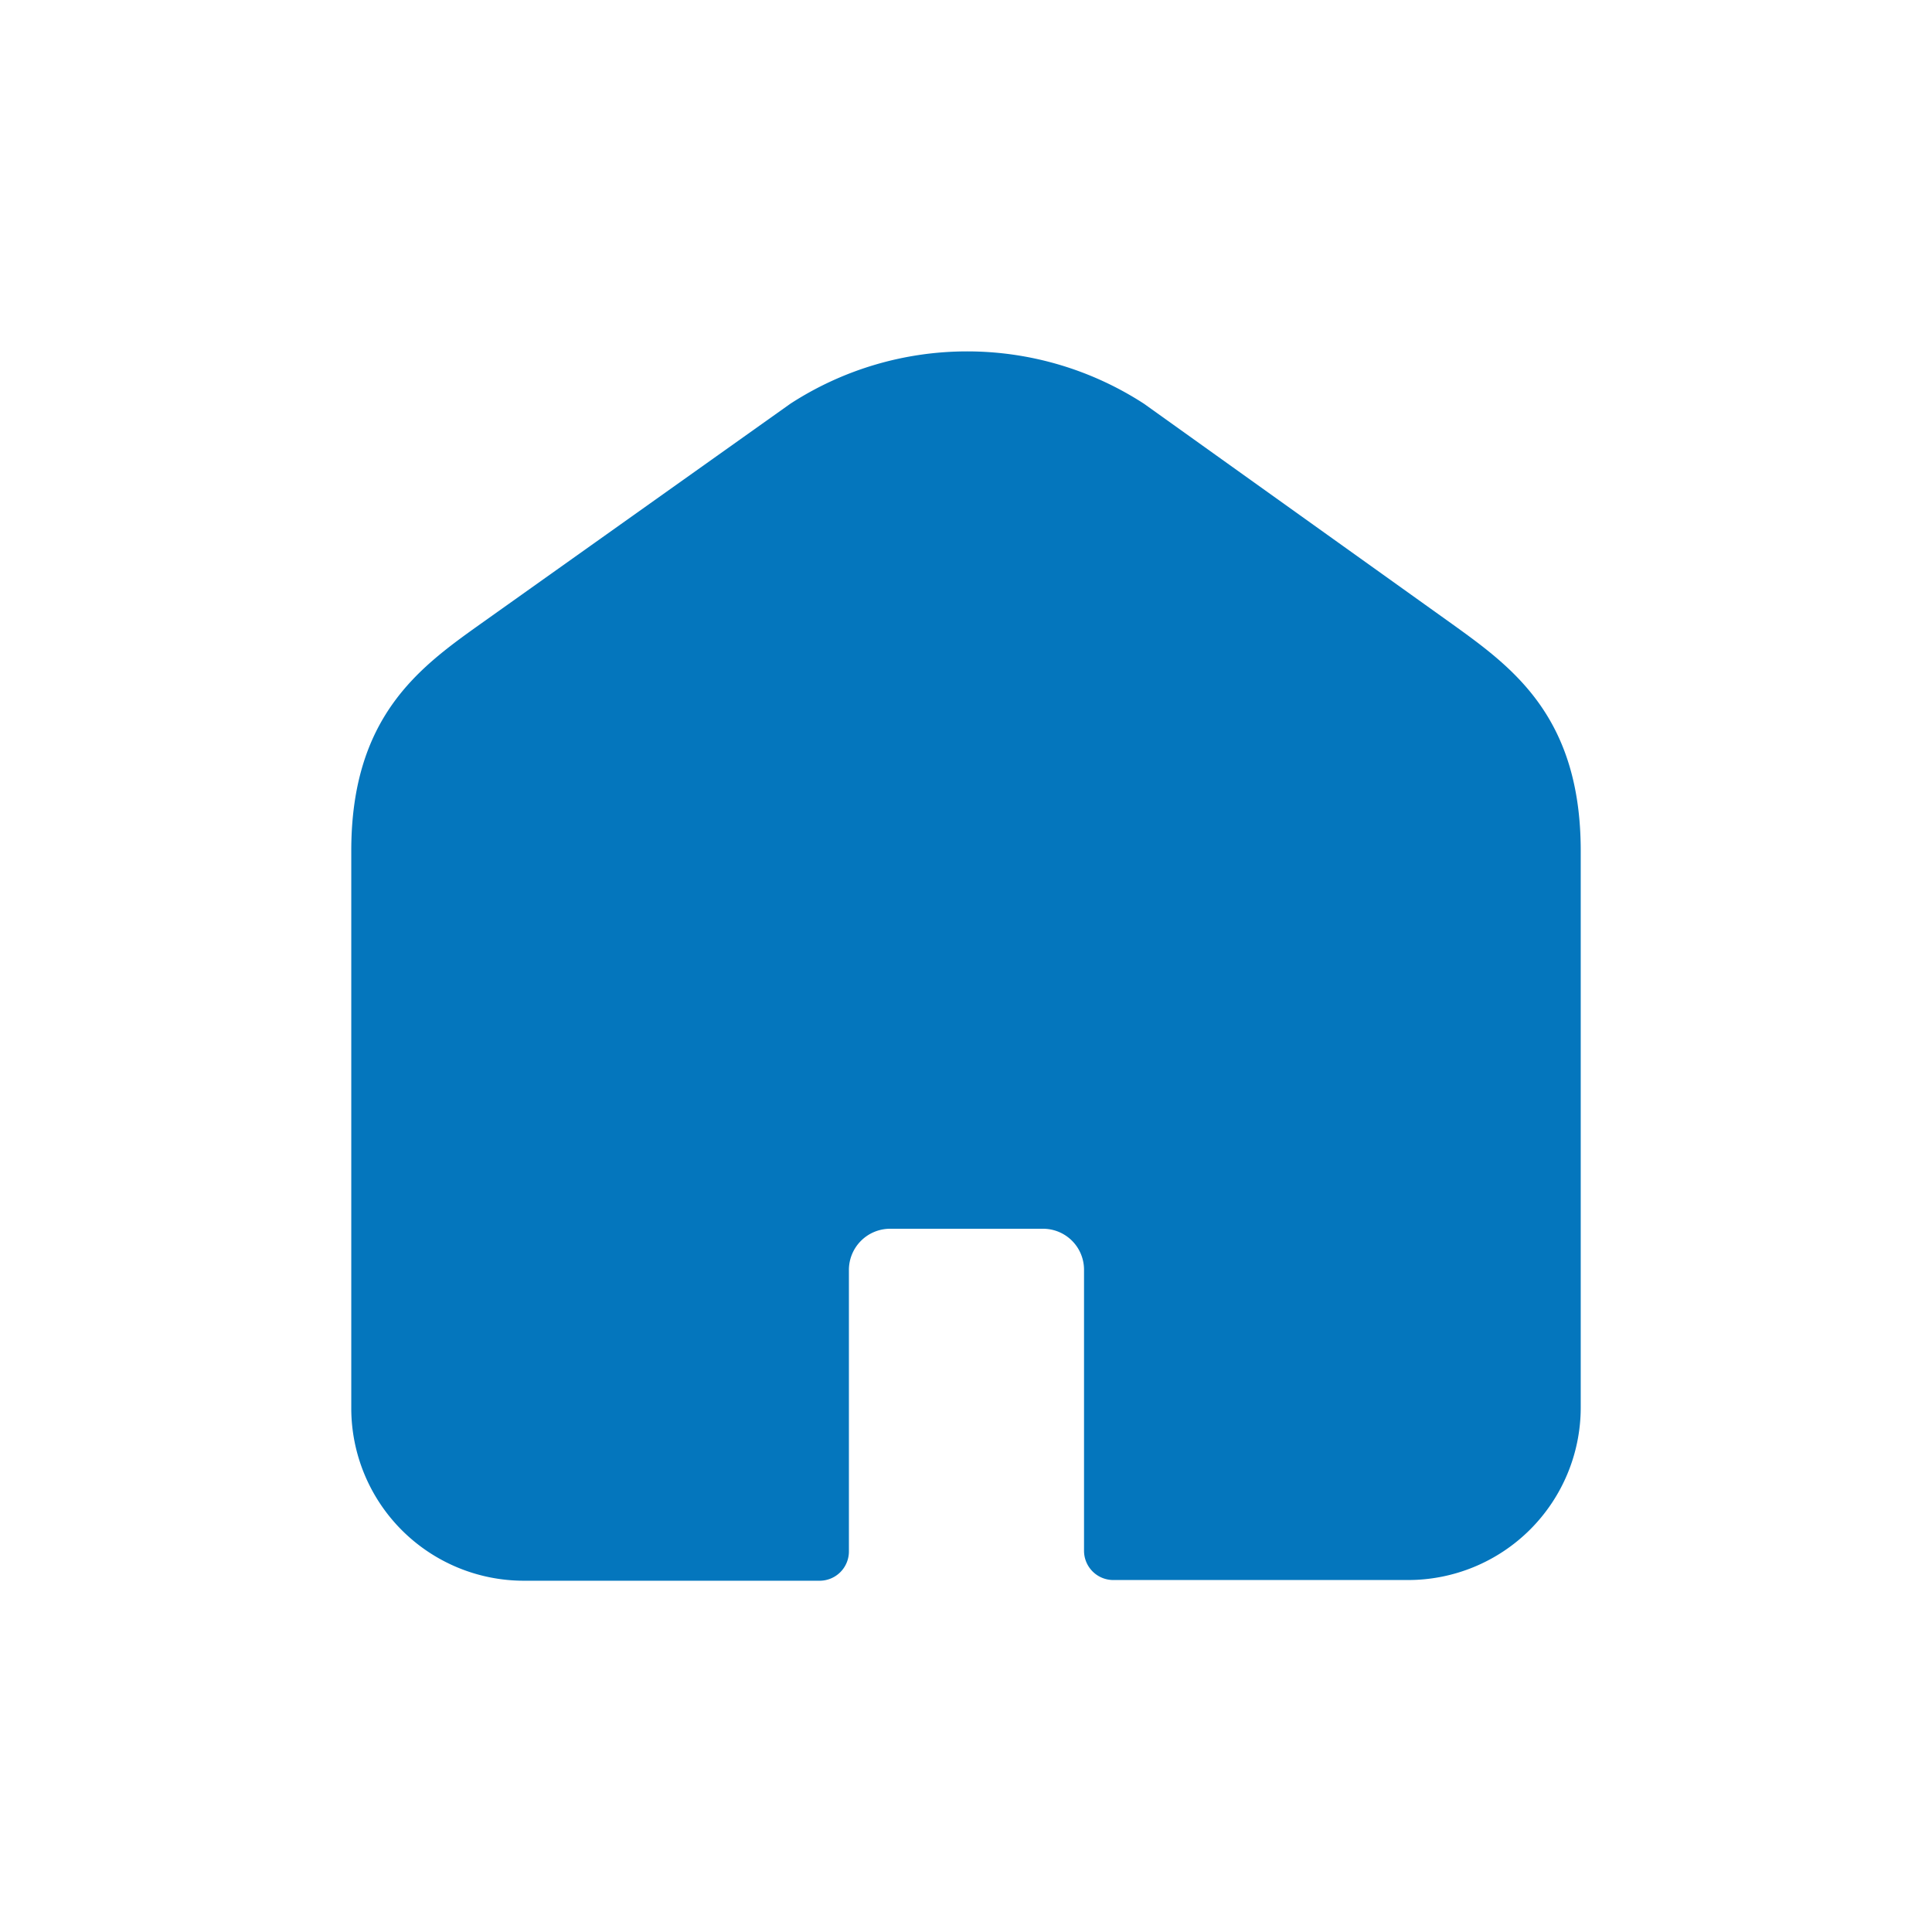 <svg xmlns="http://www.w3.org/2000/svg" viewBox="0 0 82.5 82.5"><defs><style>.cls-1{fill:#0476bd;}</style></defs><g id="Icons_Blue" data-name="Icons Blue"><path class="cls-1" d="M62,26.64l-13.15-9.4,0,0a13.87,13.87,0,0,0-15.1,0L20.51,26.65C17.93,28.49,15,30.59,15,36.33V60.14a7.37,7.37,0,0,0,7.36,7.36H35a1.25,1.25,0,0,0,1.25-1.25v-12A1.76,1.76,0,0,1,38,52.47h6.54a1.75,1.75,0,0,1,1.75,1.75v12a1.25,1.25,0,0,0,1.25,1.25H60.14a7.37,7.37,0,0,0,7.36-7.36V36.33C67.5,30.59,64.57,28.49,62,26.64Z"/></g></svg>